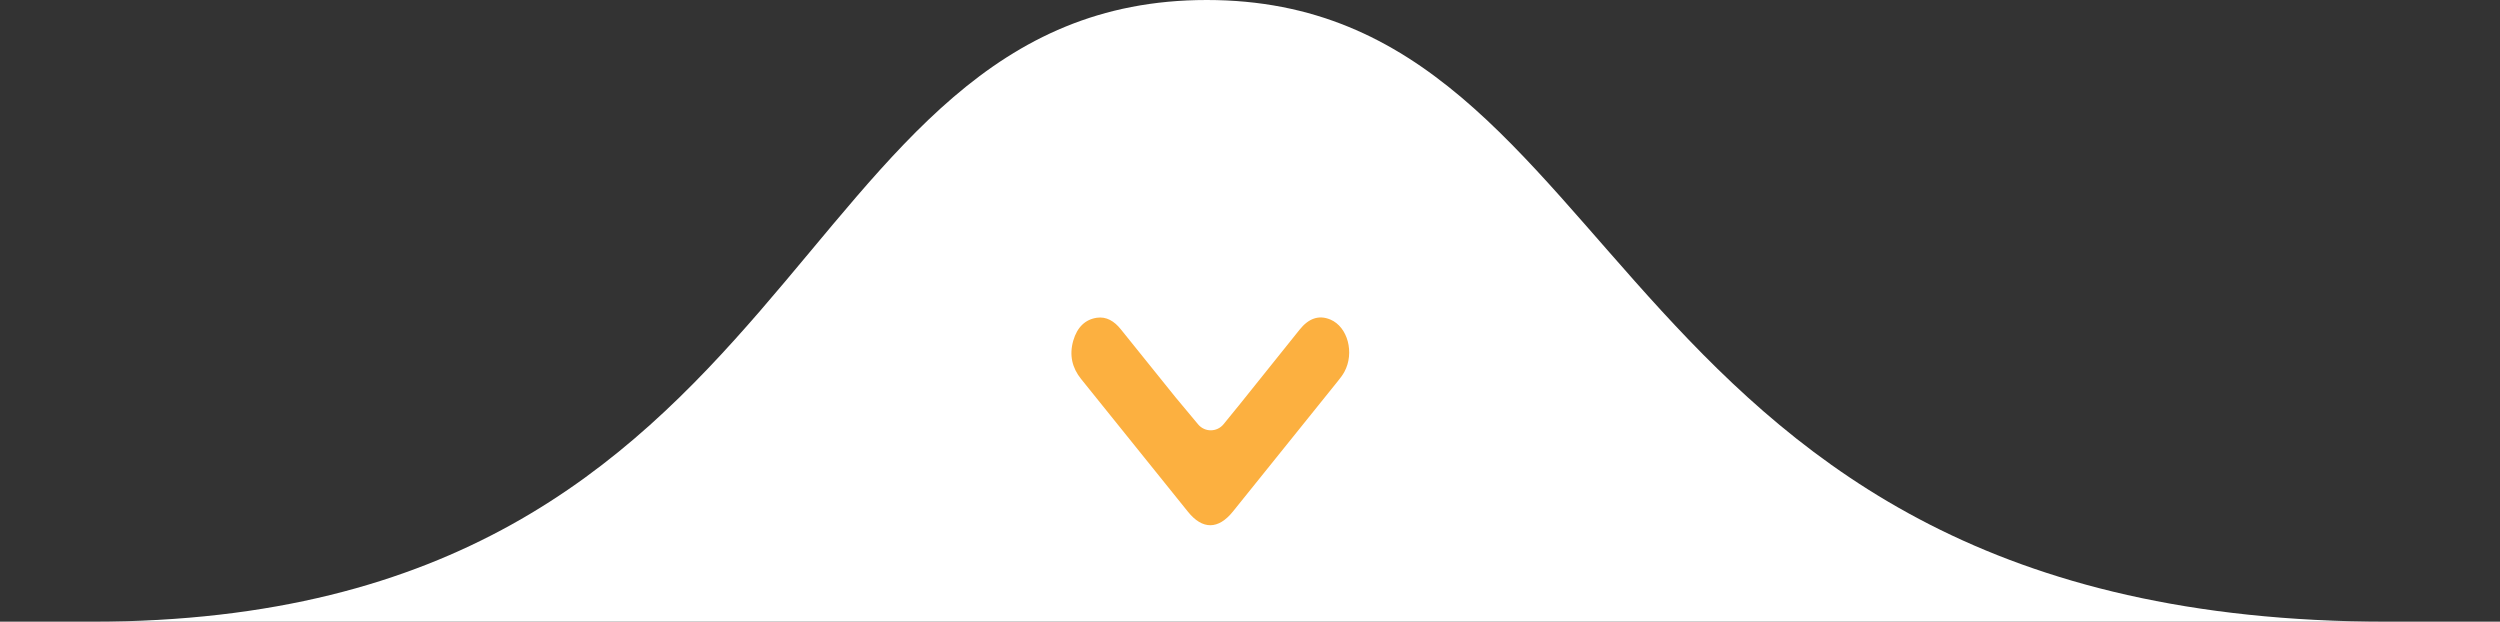 <svg width="189" height="47" viewBox="0 0 189 47" fill="none" xmlns="http://www.w3.org/2000/svg">
<rect x="0" y="0" width="189" height="47" fill="#333333" stroke="none"/>
<g id="pull">
<path id="Rectangle 7" d="M6.965 47C61.729 47 58.785 2.0752e-05 91.229 0C123.673 -2.0752e-05 120.729 47 180.477 47C240.224 47 -47.8 47 6.965 47Z" fill="white"/>
<g id="Group 10">
<path id="Vector" d="M93.632 30.684C95.251 28.665 96.754 26.794 98.252 24.92C98.911 24.097 99.678 23.78 100.577 24.158C101.892 24.711 102.415 26.685 101.633 28.116C101.496 28.368 101.319 28.593 101.144 28.81C98.501 32.099 95.856 35.387 93.208 38.673C92.103 40.044 90.909 40.053 89.814 38.694C87.116 35.346 84.422 31.995 81.726 28.646C81.067 27.826 80.819 26.863 81.139 25.752C81.436 24.726 82.056 24.148 82.923 24.022C83.641 23.918 84.234 24.27 84.737 24.899C86.114 26.617 87.494 28.328 88.875 30.041C88.953 30.138 89.847 31.208 90.58 32.085C91.082 32.685 92.006 32.679 92.5 32.072L93.63 30.684H93.632Z" fill="#FCB040"/>
</g>
</g>
</svg>

